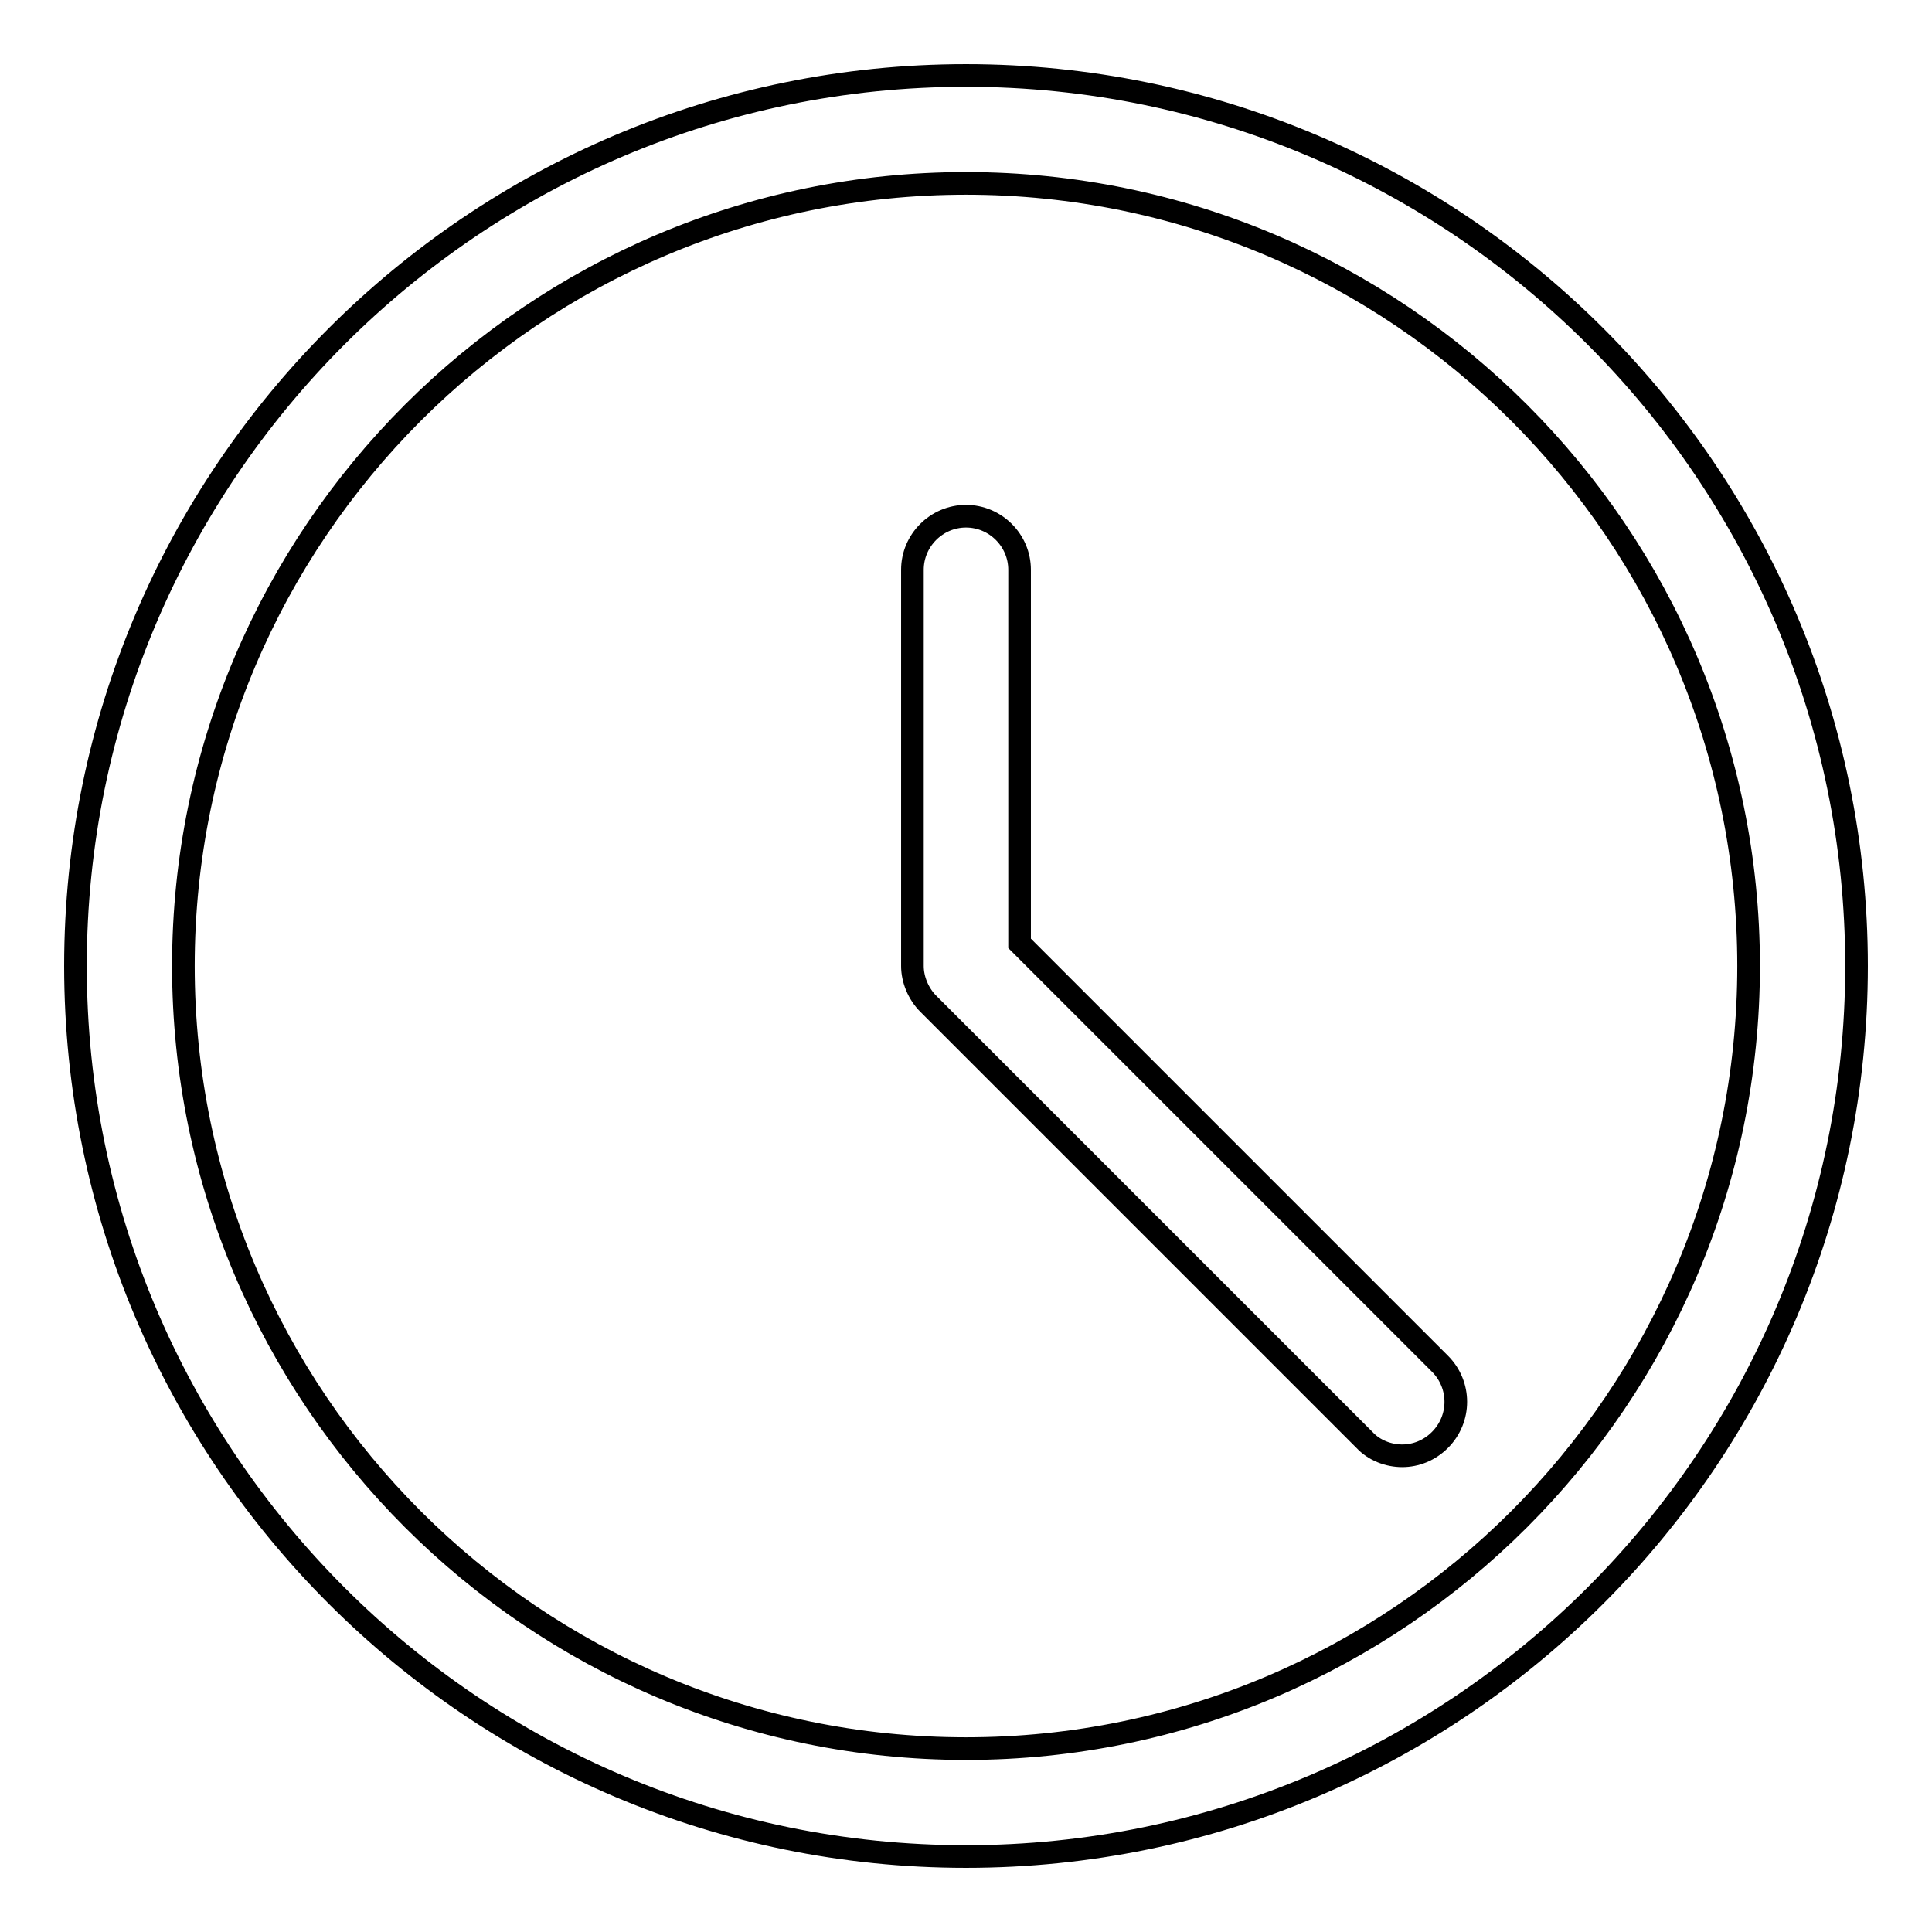 <?xml version="1.0" encoding="utf-8"?>
<!-- Svg Vector Icons : http://www.onlinewebfonts.com/icon -->
<!DOCTYPE svg PUBLIC "-//W3C//DTD SVG 1.1//EN" "http://www.w3.org/Graphics/SVG/1.1/DTD/svg11.dtd">
<svg version="1.1" xmlns="http://www.w3.org/2000/svg" xmlns:xlink="http://www.w3.org/1999/xlink" x="0px" y="0px" viewBox="0 0 256 256" enable-background="new 0 0 256 256" xml:space="preserve">
<g><g><path stroke-width="3" fill-opacity="0" stroke="#000000"  d="M128,246c-65.1,0-118-52.9-118-118C10,62.9,62.9,10,128,10c65.1,0,118,52.9,118,118C246,193.1,193.1,246,128,246z M128,24.3C70.8,24.3,24.3,70.8,24.3,128c0,57.2,46.5,103.7,103.7,103.7c57.2,0,103.7-46.5,103.7-103.7C231.7,70.8,185.2,24.3,128,24.3z"/><path stroke-width="3" fill-opacity="0" stroke="#000000"  d="M185.8,192.9c-1.8,0-3.7-0.7-5-2.1L123,133c-1.3-1.3-2.1-3.2-2.1-5V75.5c0-3.9,3.2-7.1,7.1-7.1c3.9,0,7.1,3.2,7.1,7.1V125l55.7,55.7c2.8,2.8,2.8,7.3,0,10.1C189.4,192.2,187.6,192.9,185.8,192.9z"/></g></g>
</svg>